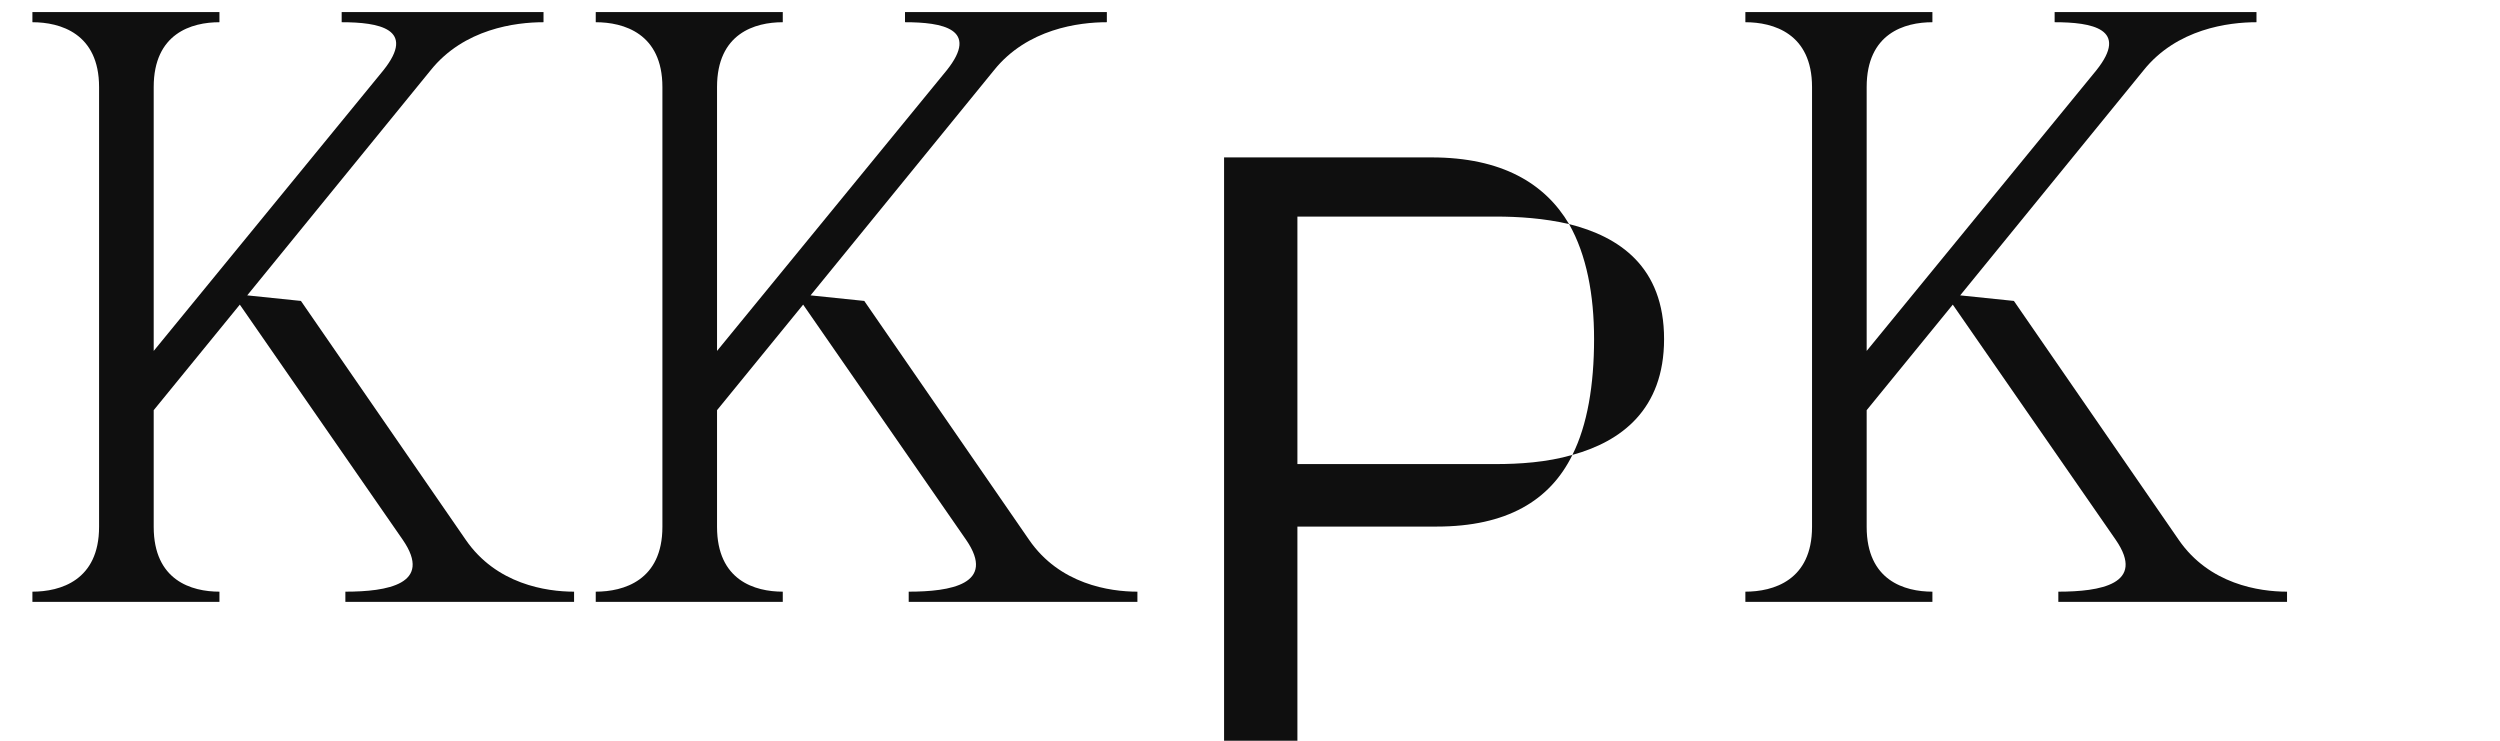 <svg width="54" height="16" viewBox="0 0 54 16" fill="none" xmlns="http://www.w3.org/2000/svg">
<path d="M47.06 11.66L43.5 6.5L42.34 6.38L46.3 1.52C47.02 0.62 48.14 0.48 48.74 0.48V0.26H44.38V0.48C45.18 0.48 46 0.62 45.28 1.52L40.32 7.58V1.88C40.32 0.72 41.14 0.48 41.74 0.48V0.26H37.7V0.48C38.3 0.48 39.14 0.72 39.14 1.88V11.38C39.14 12.54 38.3 12.78 37.7 12.78V13H41.74V12.78C41.14 12.78 40.32 12.54 40.32 11.38V8.86L42.18 6.58L45.7 11.66C46.36 12.62 45.36 12.78 44.46 12.78V13H49.4V12.78C48.8 12.78 47.72 12.62 47.06 11.66Z" fill="#0F0F0F"/>
<path d="M26.44 16H28.024V11.374H31.03C32.542 11.374 33.478 10.816 33.964 9.826C33.406 9.988 32.812 10.024 32.308 10.024H28.024V4.678H32.308C32.794 4.678 33.352 4.714 33.892 4.84C33.37 3.958 32.434 3.4 30.922 3.4H26.44V16ZM33.964 9.826C35.008 9.538 35.944 8.854 35.944 7.324C35.944 5.758 34.972 5.11 33.892 4.84C34.27 5.506 34.432 6.37 34.432 7.324C34.432 8.314 34.288 9.178 33.964 9.826Z" fill="#0F0F0F"/>
<path d="M10.06 11.66L6.5 6.5L5.34 6.38L9.3 1.52C10.02 0.62 11.14 0.48 11.74 0.48V0.26H7.38V0.48C8.18 0.48 9 0.62 8.28 1.52L3.32 7.58V1.88C3.32 0.72 4.14 0.48 4.74 0.48V0.26H0.7V0.48C1.3 0.48 2.14 0.72 2.14 1.88V11.38C2.14 12.54 1.3 12.78 0.7 12.78V13H4.74V12.78C4.14 12.78 3.32 12.54 3.32 11.38V8.86L5.18 6.58L8.7 11.66C9.36 12.62 8.36 12.78 7.46 12.78V13H12.4V12.78C11.8 12.78 10.72 12.62 10.06 11.66Z" fill="#0F0F0F"/>
<path d="M22.228 11.66L18.668 6.5L17.508 6.38L21.468 1.52C22.188 0.62 23.308 0.48 23.908 0.48V0.26H19.548V0.48C20.348 0.48 21.168 0.62 20.448 1.52L15.488 7.58V1.88C15.488 0.72 16.308 0.48 16.908 0.48V0.26H12.868V0.48C13.468 0.48 14.308 0.72 14.308 1.88V11.38C14.308 12.54 13.468 12.78 12.868 12.78V13H16.908V12.78C16.308 12.78 15.488 12.54 15.488 11.38V8.86L17.348 6.58L20.868 11.66C21.528 12.62 20.528 12.78 19.628 12.78V13H24.568V12.78C23.968 12.78 22.888 12.62 22.228 11.66Z" fill="#0F0F0F"/>
</svg>
